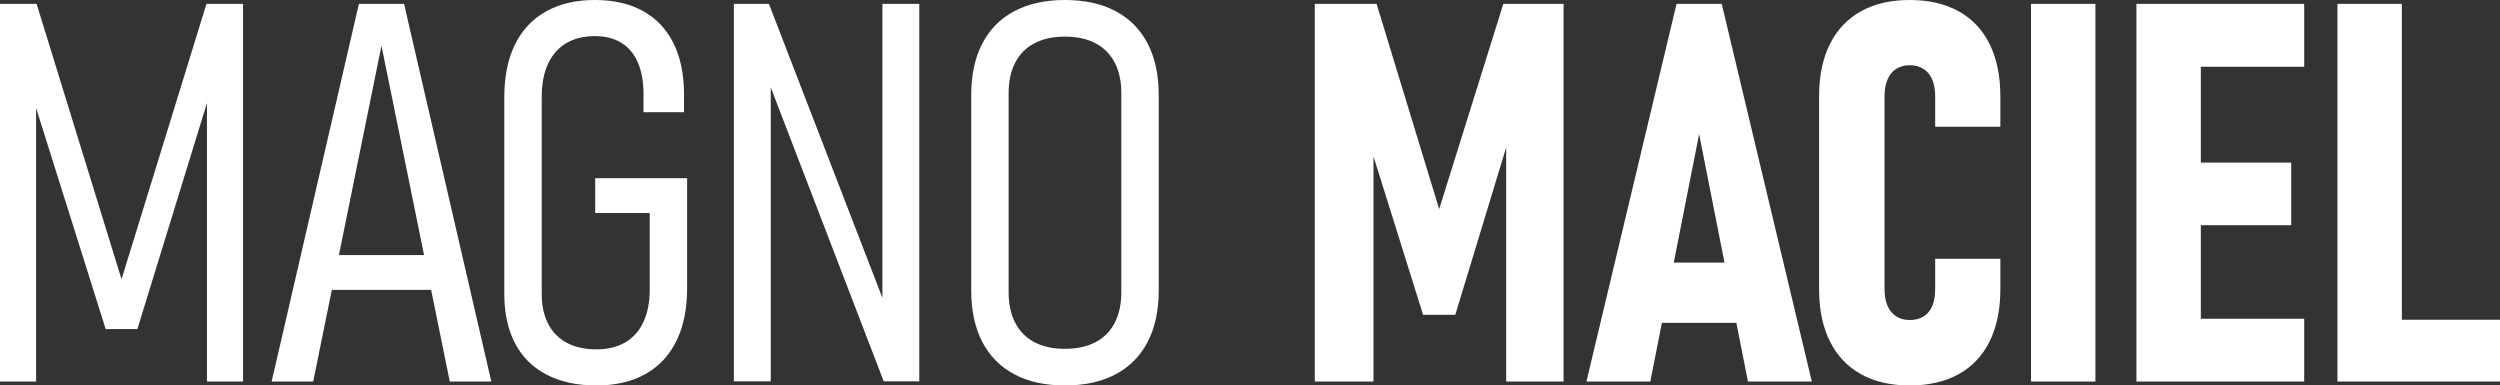 <svg width="227" height="35" viewBox="0 0 227 35" fill="none" xmlns="http://www.w3.org/2000/svg">
<rect x="0" y="0" width="227" height="35" fill="#333333" stroke="none"/>
<path fill-rule="evenodd" clip-rule="evenodd" d="M209.221 34.646H193.989V0.354H209.221V6.061H199.836V14.764H208.042V20.448H199.836V28.939H209.221V34.646ZM227 34.646H212.239V0.354H218.087V29.033H227V34.646ZM3.277 9.806V34.646H0V0.354H3.325L11.035 25.354L18.746 0.354H22.07V34.646H18.793V9.351L12.474 29.882H9.597L3.277 9.806ZM30.13 26.321L28.437 34.646H24.664L32.587 0.354H36.69L44.612 34.646H40.84L39.147 26.321H30.13ZM38.504 23.16L34.638 4.151L30.773 23.16H38.504ZM69.984 7.935V34.623H66.636V0.354H69.819L80.123 27.048V0.354H83.471V34.623H80.241L69.984 7.935ZM124.712 14.197V34.646H119.383V0.354H124.995L130.678 18.986L136.502 0.354H141.972V34.646H136.761V13.382L132.14 28.585H129.216L124.712 14.197ZM150.899 29.316L149.848 34.646H144.047L152.229 0.354H156.332L164.514 34.646H158.714L157.663 29.316H150.899ZM156.584 23.844L154.281 12.17L151.978 23.844H156.584ZM62.391 16.179V26.179C62.391 28.035 62.069 29.623 61.425 30.943C60.78 32.264 59.841 33.27 58.607 33.962C57.373 34.654 55.891 35 54.162 35C52.402 35 50.892 34.674 49.635 34.021C48.377 33.369 47.422 32.421 46.77 31.179C46.118 29.937 45.791 28.443 45.791 26.698V8.797C45.791 6.942 46.114 5.358 46.758 4.045C47.403 2.732 48.342 1.73 49.576 1.038C50.81 0.346 52.291 0 54.021 0C55.718 0 57.172 0.334 58.383 1.002C59.593 1.671 60.517 2.645 61.153 3.927C61.79 5.208 62.108 6.745 62.108 8.538V10.189H58.43V8.538C58.43 7.421 58.261 6.47 57.923 5.684C57.585 4.898 57.086 4.3 56.426 3.892C55.766 3.483 54.964 3.278 54.021 3.278C52.999 3.278 52.126 3.495 51.403 3.927C50.68 4.359 50.13 4.988 49.753 5.814C49.375 6.639 49.187 7.634 49.187 8.797V26.698C49.187 27.752 49.383 28.656 49.776 29.41C50.169 30.165 50.735 30.739 51.474 31.132C52.213 31.525 53.109 31.722 54.162 31.722C55.184 31.722 56.056 31.509 56.779 31.085C57.503 30.66 58.053 30.039 58.43 29.222C58.807 28.404 58.996 27.421 58.996 26.274V19.34H54.044V16.179H62.391ZM96.7 35C94.908 35 93.375 34.662 92.102 33.986C90.828 33.31 89.858 32.327 89.189 31.038C88.521 29.748 88.187 28.192 88.187 26.368V8.632C88.187 6.808 88.521 5.252 89.189 3.962C89.858 2.673 90.828 1.69 92.102 1.014C93.375 0.338 94.908 0 96.7 0C98.492 0 100.024 0.338 101.298 1.014C102.571 1.69 103.542 2.673 104.21 3.962C104.878 5.252 105.212 6.808 105.212 8.632V26.368C105.212 28.192 104.878 29.748 104.21 31.038C103.542 32.327 102.571 33.31 101.298 33.986C100.024 34.662 98.492 35 96.7 35ZM96.7 31.674C97.784 31.674 98.708 31.474 99.47 31.073C100.233 30.672 100.814 30.087 101.215 29.316C101.616 28.546 101.816 27.618 101.816 26.533V8.467C101.816 7.382 101.616 6.454 101.215 5.684C100.814 4.914 100.233 4.328 99.47 3.927C98.708 3.526 97.784 3.325 96.7 3.325C95.615 3.325 94.691 3.526 93.929 3.927C93.167 4.328 92.585 4.914 92.184 5.684C91.783 6.454 91.583 7.382 91.583 8.467V26.533C91.583 27.618 91.783 28.546 92.184 29.316C92.585 30.087 93.167 30.672 93.929 31.073C94.691 31.474 95.615 31.674 96.7 31.674ZM173.404 35C171.675 35 170.197 34.658 168.971 33.974C167.745 33.29 166.805 32.296 166.153 30.991C165.501 29.686 165.174 28.113 165.174 26.274V8.726C165.174 6.887 165.501 5.314 166.153 4.009C166.805 2.704 167.745 1.71 168.971 1.026C170.197 0.342 171.675 0 173.404 0C175.133 0 176.614 0.342 177.848 1.026C179.082 1.71 180.022 2.708 180.666 4.021C181.311 5.334 181.633 6.91 181.633 8.75V11.509H175.714V8.75C175.714 8.168 175.628 7.665 175.455 7.241C175.282 6.816 175.019 6.49 174.665 6.262C174.311 6.034 173.891 5.92 173.404 5.92C172.932 5.92 172.523 6.03 172.178 6.25C171.832 6.47 171.568 6.792 171.388 7.217C171.207 7.642 171.116 8.145 171.116 8.726V26.274C171.116 26.855 171.207 27.355 171.388 27.771C171.568 28.188 171.832 28.506 172.178 28.726C172.523 28.947 172.932 29.057 173.404 29.057C173.907 29.057 174.331 28.947 174.677 28.726C175.023 28.506 175.282 28.188 175.455 27.771C175.628 27.355 175.714 26.848 175.714 26.25V23.491H181.633V26.25C181.633 28.09 181.311 29.666 180.666 30.979C180.022 32.292 179.082 33.29 177.848 33.974C176.614 34.658 175.133 35 173.404 35ZM190.263 34.646H184.415V0.354H190.263V34.646Z" fill="white"/>
</svg>
